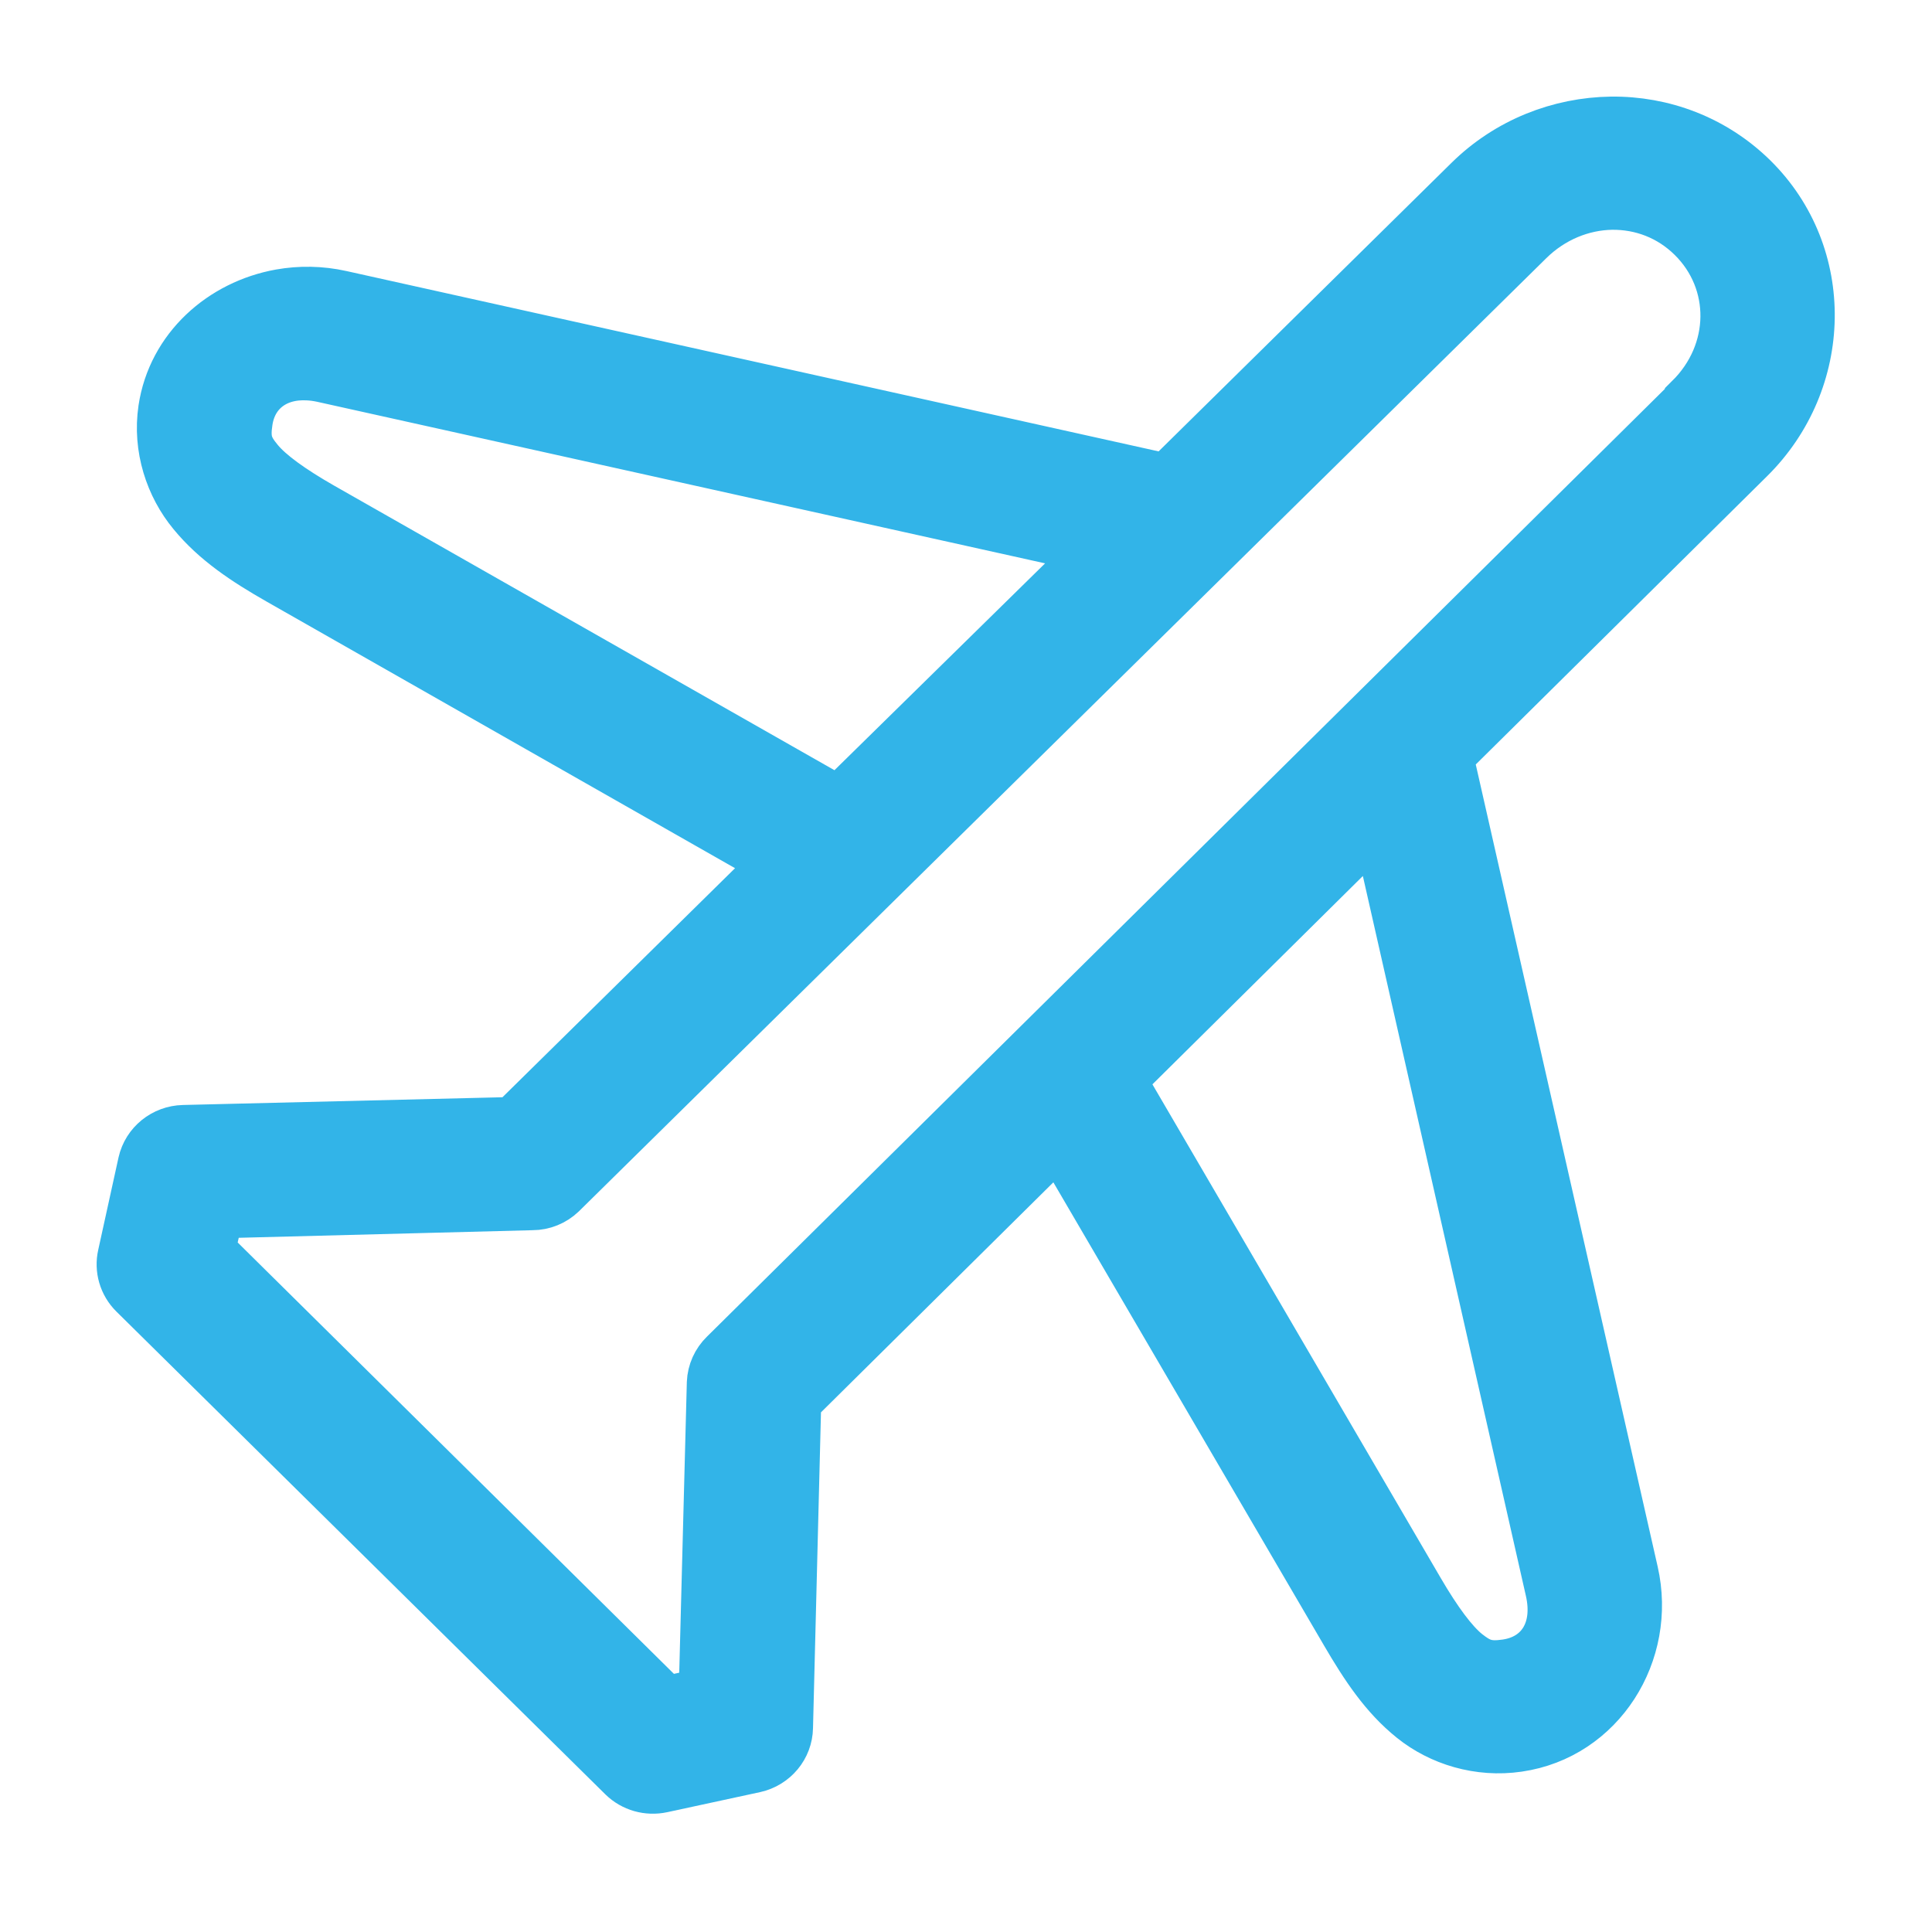 <?xml version="1.0" encoding="UTF-8"?>
<svg width="16px" height="16px" viewBox="0 0 16 16" version="1.1" xmlns="http://www.w3.org/2000/svg" xmlns:xlink="http://www.w3.org/1999/xlink">
    <!-- Generator: Sketch 51.1 (57501) - http://www.bohemiancoding.com/sketch -->
    <title>Shape</title>
    <desc>Created with Sketch.</desc>
    <defs></defs>
    <g id="MOBILE" stroke="none" stroke-width="1" fill="none" fill-rule="evenodd">
        <path d="M13.343,1 C12.915,1.006 12.486,1.17 12.159,1.493 L9.658,3.957 L2.826,2.44 C2.656,2.402 2.484,2.4 2.321,2.429 C1.834,2.516 1.421,2.88 1.345,3.387 C1.297,3.711 1.403,4.028 1.592,4.256 C1.78,4.485 2.027,4.649 2.31,4.81 L6.416,7.147 L4.245,9.285 L1.519,9.351 C1.354,9.355 1.213,9.469 1.177,9.628 L1.009,10.393 C0.982,10.51 1.018,10.634 1.104,10.719 L5.154,14.718 C5.241,14.803 5.365,14.838 5.485,14.812 L6.253,14.646 C6.414,14.61 6.53,14.471 6.533,14.308 L6.601,11.611 L8.766,9.468 L11.138,13.527 C11.301,13.806 11.462,14.05 11.694,14.236 C11.925,14.422 12.246,14.522 12.574,14.474 C13.259,14.375 13.686,13.69 13.533,13.018 L12.002,6.267 L14.493,3.802 C15.146,3.157 15.168,2.109 14.521,1.471 C14.197,1.152 13.771,0.995 13.343,1 Z M13.348,1.703 C13.591,1.7 13.827,1.788 14.01,1.969 C14.377,2.331 14.376,2.915 13.988,3.298 C13.988,3.3 13.988,3.302 13.988,3.304 L5.995,11.212 C5.93,11.275 5.892,11.36 5.888,11.45 L5.821,14.014 L5.518,14.081 L1.749,10.354 L1.816,10.055 L4.408,9.988 C4.5,9.988 4.588,9.952 4.654,9.889 L12.664,1.997 C12.858,1.805 13.106,1.707 13.348,1.703 Z M2.551,3.116 C2.59,3.118 2.627,3.123 2.669,3.132 L9.058,4.55 L6.943,6.627 L2.669,4.196 C2.415,4.051 2.236,3.921 2.147,3.813 C2.058,3.706 2.035,3.643 2.058,3.492 C2.093,3.252 2.282,3.101 2.551,3.116 Z M11.402,6.859 L12.832,13.173 C12.907,13.502 12.751,13.736 12.473,13.776 C12.321,13.798 12.257,13.774 12.148,13.688 C12.039,13.6 11.907,13.423 11.761,13.173 L9.293,8.947 L11.402,6.859 Z" id="Shape" stroke="#32B4E8" stroke-width="0.4" fill="#32B4E8" fill-rule="nonzero"></path>
    </g>
</svg>